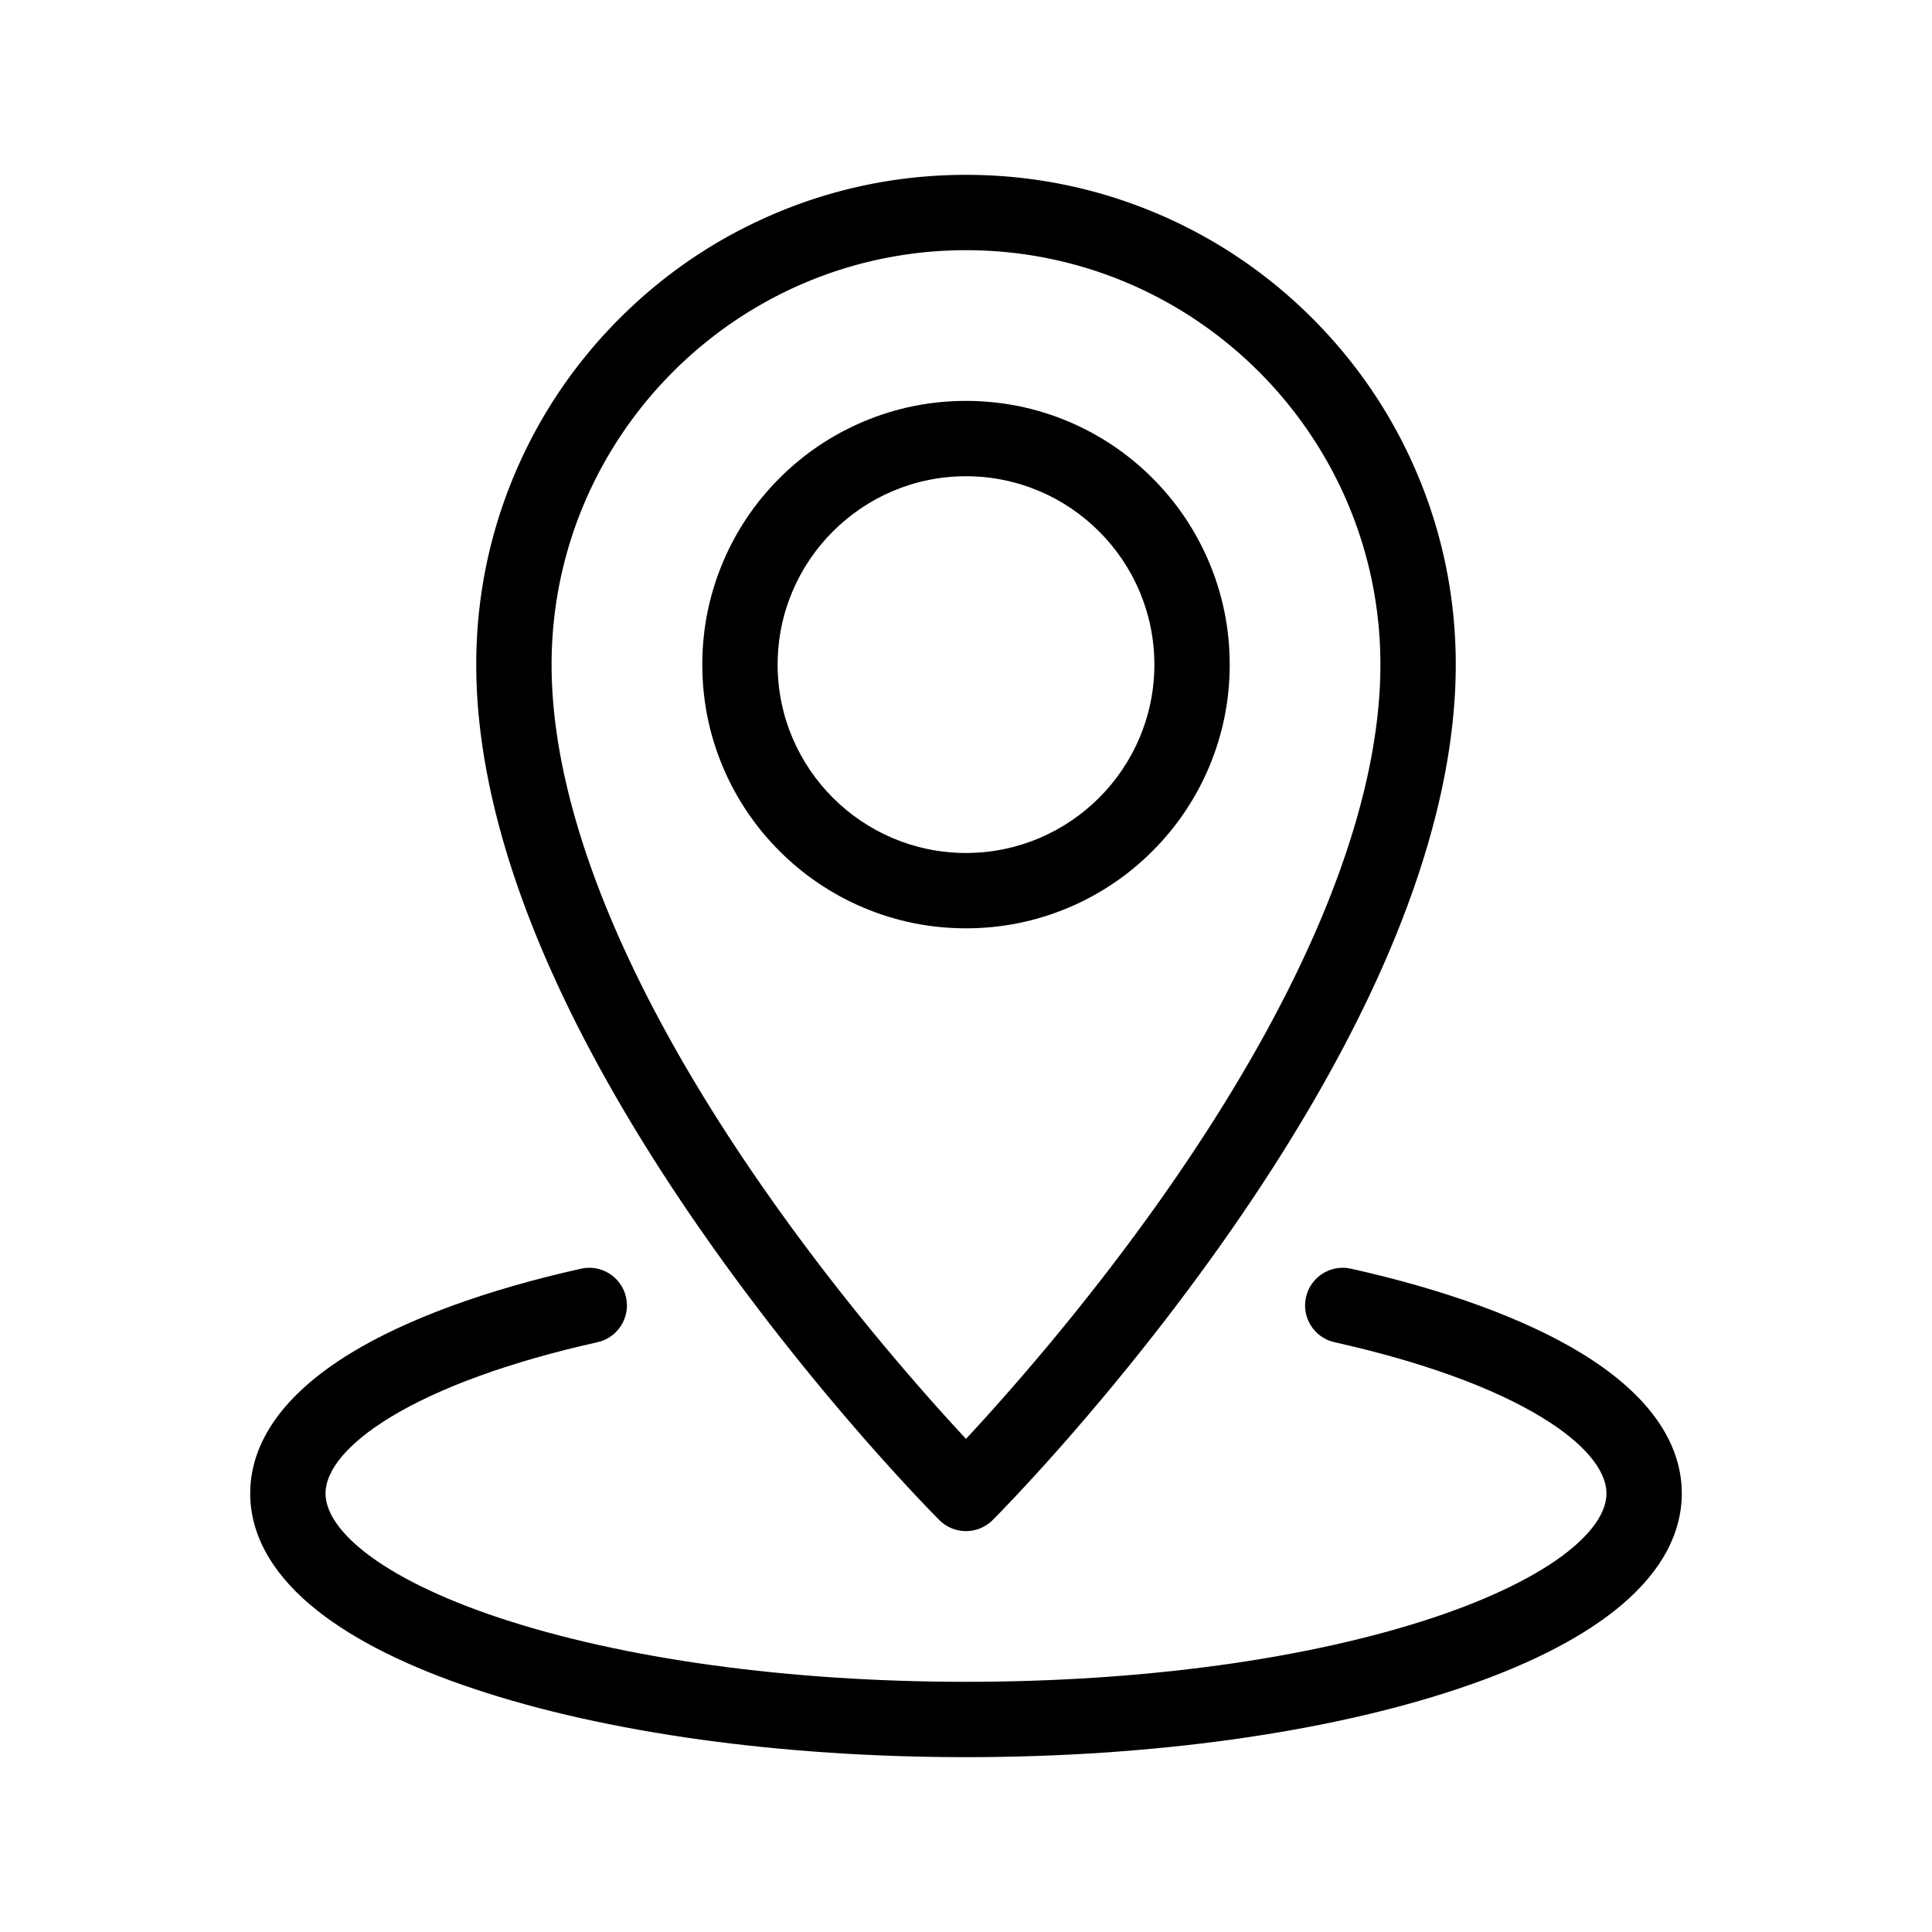<svg xmlns="http://www.w3.org/2000/svg" xmlns:xlink="http://www.w3.org/1999/xlink" width="512" height="512" x="0" y="0" viewBox="0 0 4000 4000" style="enable-background:new 0 0 512 512" xml:space="preserve"><g><path d="M3421.052 2926.745c-34.538-44.543-84.101-86.692-147.311-125.28-115.536-70.531-280.396-130.971-476.757-174.785-42.048-9.377-83.733 17.098-93.115 59.142-9.381 42.045 17.097 83.733 59.142 93.114 179.85 40.13 328.35 93.961 429.447 155.679C3278.575 2987.186 3326 3043.079 3326 3092c0 47.421-43.838 91.922-80.613 120.905-62.723 49.43-158.603 96.465-277.275 136.024C2710.676 3434.74 2366.86 3482 2000.001 3482c-366.86 0-710.676-47.259-968.113-133.071-118.674-39.559-214.553-86.596-277.276-136.024C717.837 3183.922 674 3139.422 674 3092c0-48.922 47.427-104.815 133.544-157.387 101.097-61.717 249.6-115.549 429.45-155.679 42.045-9.381 68.523-51.069 59.142-93.114-9.381-42.044-51.072-68.525-93.114-59.141-196.362 43.812-361.225 104.251-476.762 174.784-63.21 38.587-112.772 80.738-147.312 125.281C538.506 2978.899 518 3034.5 518 3092c0 46.372 13.474 91.835 40.051 135.125 23.273 37.911 56.918 74.35 100.003 108.303 77.812 61.323 186.991 115.657 324.503 161.495C1255.479 3587.898 1616.816 3638 2000 3638s744.519-50.102 1017.444-141.075c137.513-45.838 246.692-100.173 324.502-161.495 43.085-33.955 76.731-70.394 100.003-108.303 26.577-43.29 40.052-88.754 40.052-135.126-.001-57.501-20.507-113.102-60.949-165.256z" fill="#000000" opacity="1" data-original="#000000"></path><path d="M1468.276 2571.482c235.147 333.124 466.822 565.926 476.57 575.673a77.995 77.995 0 0 0 110.307-.001c9.748-9.746 241.424-242.549 476.57-575.673 138.805-196.638 249.599-387.274 329.306-566.615C2962.532 1776.48 3014 1564.897 3014 1376c0-136.855-26.82-269.656-79.717-394.718-51.074-120.756-124.177-229.189-217.277-322.288-93.098-93.099-201.531-166.201-322.287-217.277C2269.658 388.82 2136.854 362 2000 362c-136.855 0-269.656 26.821-394.718 79.717-120.756 51.076-229.189 124.179-322.288 217.277-93.1 93.099-166.201 201.532-217.277 322.288C1012.82 1106.342 986 1239.145 986 1376c0 188.898 51.467 400.48 152.972 628.867 79.707 179.341 190.502 369.977 329.304 566.615zM2000 518c473.104 0 858 384.897 858 858 0 302.221-156.406 683.809-452.306 1103.509-160.819 228.104-323.397 411.055-405.708 499.529-81.995-88.104-243.65-269.984-404.262-497.519C1298.894 2061.011 1142 1678.729 1142 1376c0-473.103 384.897-858 858-858z" fill="#000000" opacity="1" data-original="#000000"></path><path d="M1787.449 1879.06c67.363 28.492 138.876 42.94 212.551 42.94s145.188-14.447 212.551-42.939c65.026-27.504 123.41-66.862 173.528-116.98 50.117-50.118 89.477-108.501 116.98-173.528 28.492-67.363 42.939-138.876 42.939-212.551s-14.447-145.188-42.939-212.551c-27.504-65.027-66.862-123.41-116.98-173.529-50.116-50.119-108.5-89.476-173.528-116.98C2145.188 844.448 2073.675 830 2000 830s-145.188 14.447-212.551 42.939c-65.026 27.504-123.41 66.862-173.528 116.98-50.119 50.119-89.476 108.502-116.981 173.529-28.492 67.364-42.939 138.876-42.939 212.551s14.447 145.188 42.939 212.551c27.504 65.026 66.863 123.409 116.981 173.528s108.5 89.478 173.528 116.982zM2000 986c215.047 0 390 174.954 390 390s-174.953 390-390 390c-215.046 0-390-174.954-390-390 0-215.047 174.954-390 390-390z" fill="#000000" opacity="1" data-original="#000000"></path></g></svg>